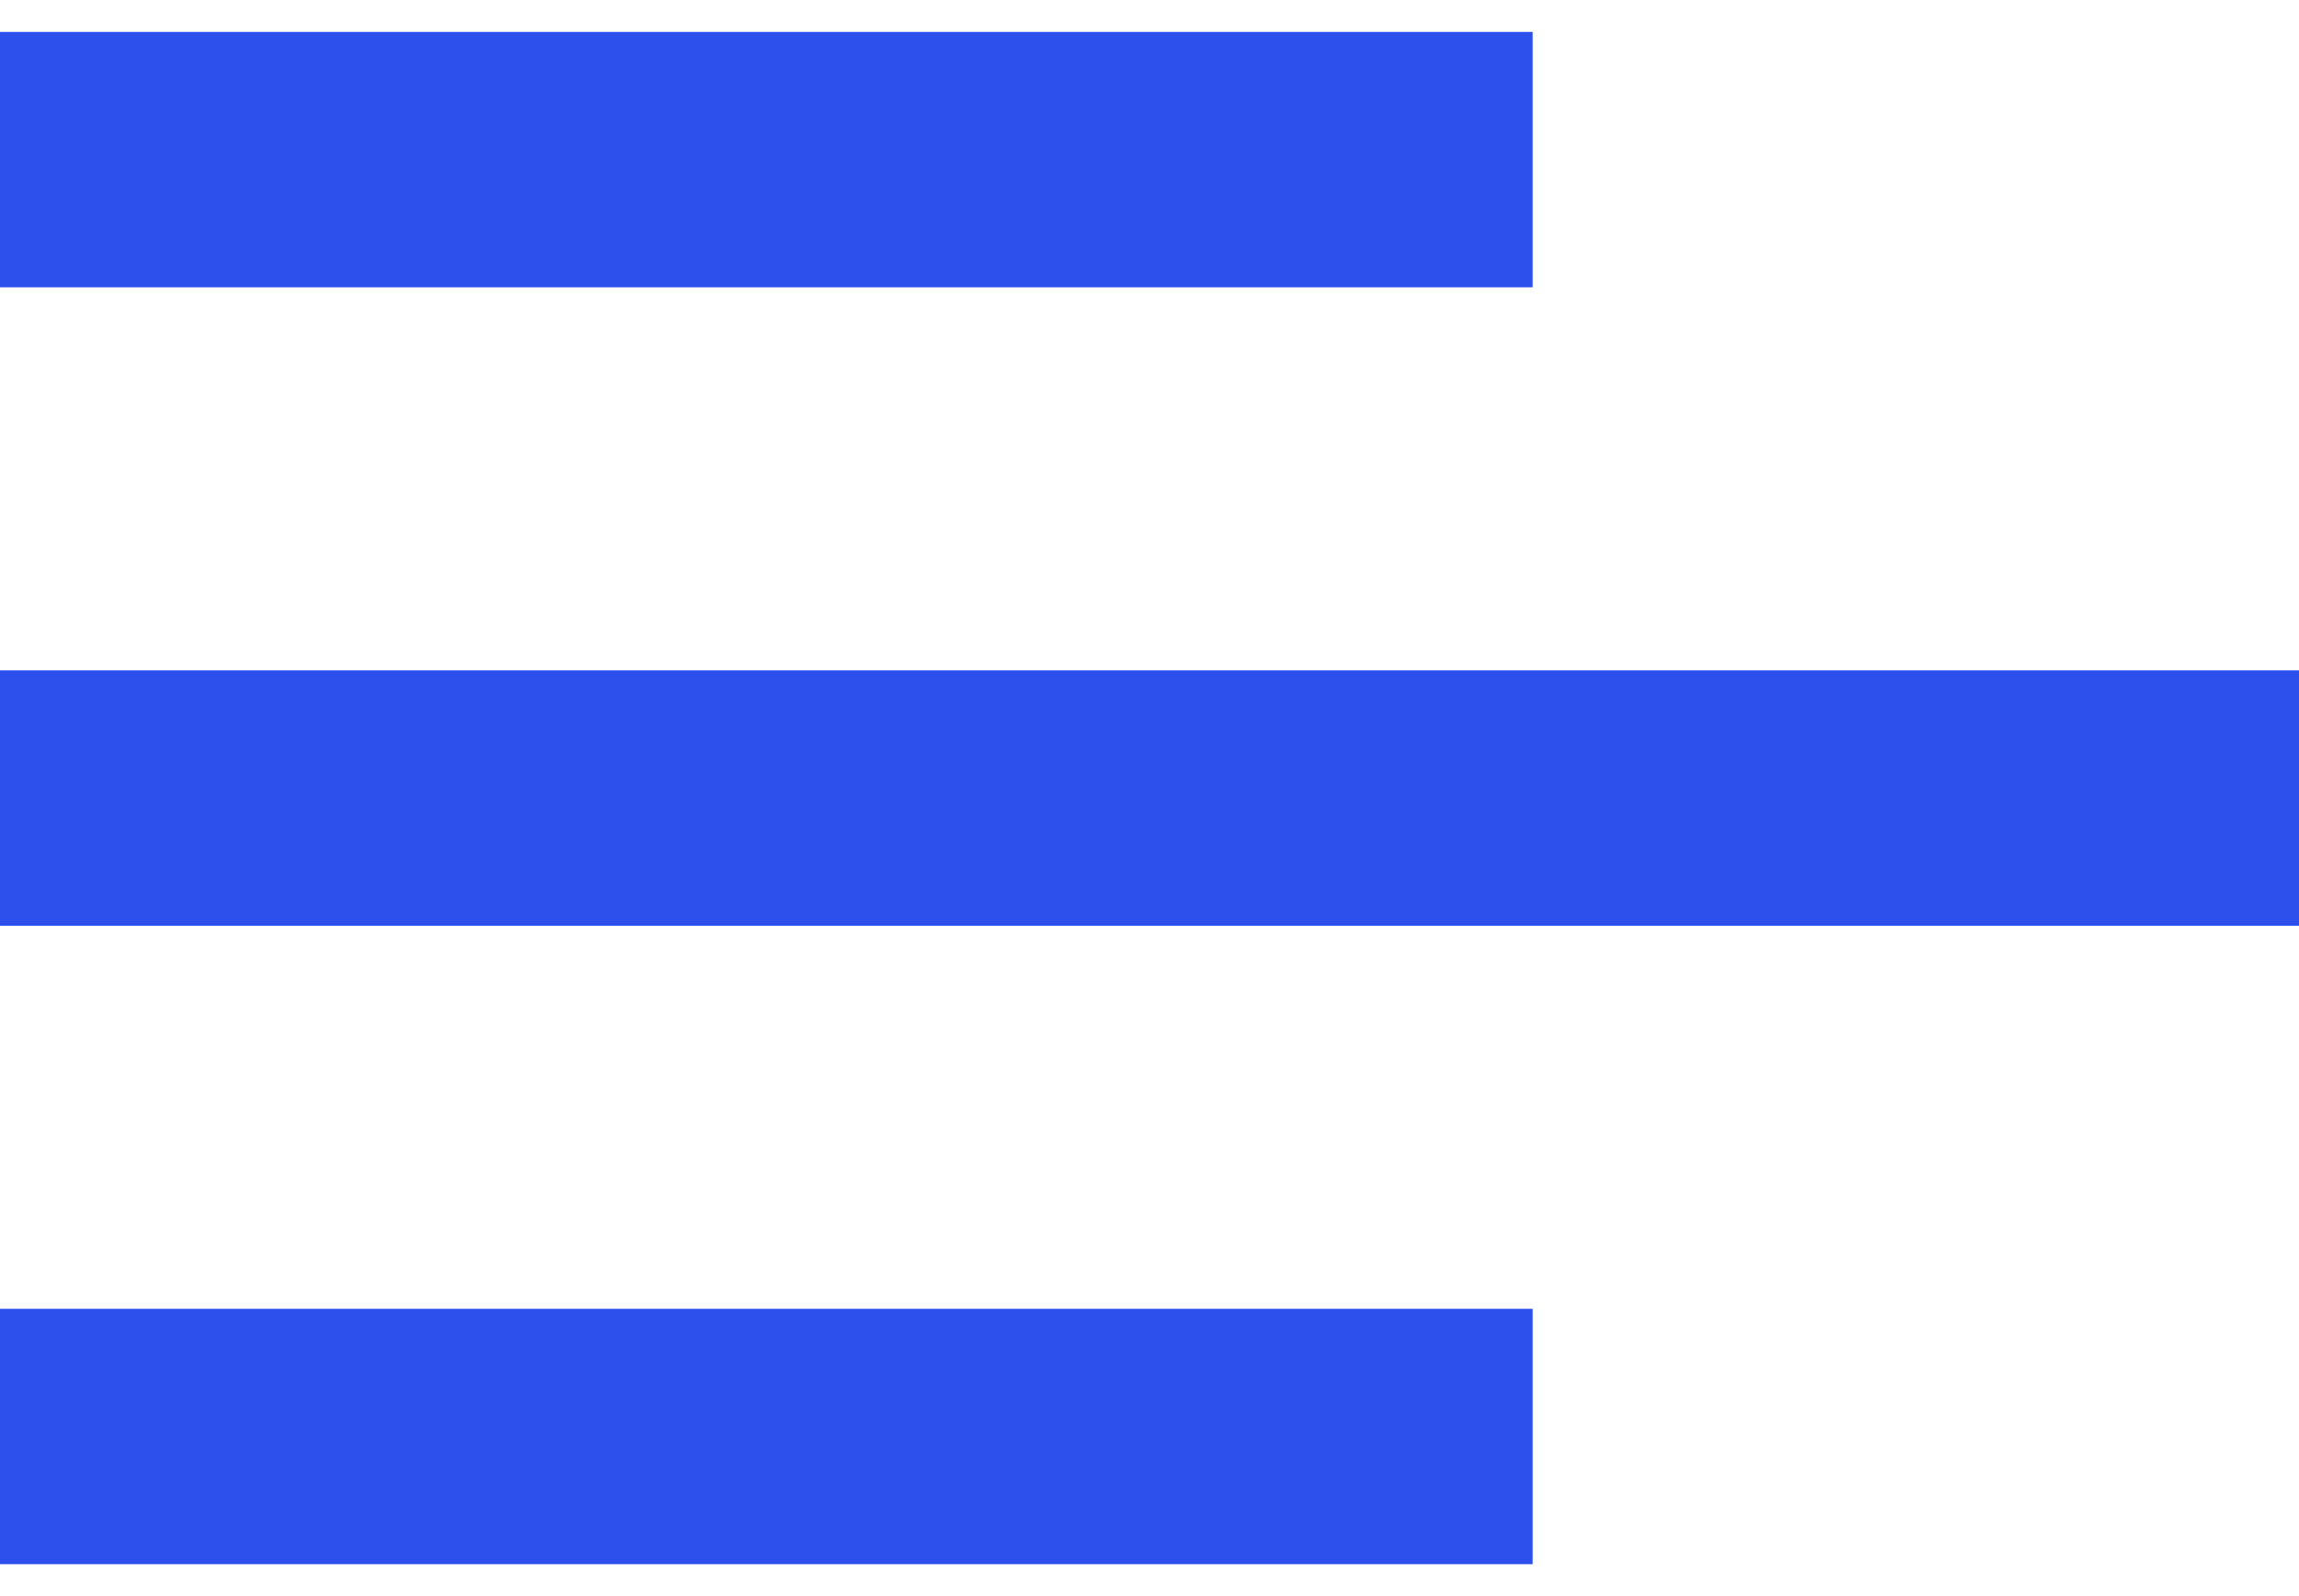 <?xml version="1.0" encoding="UTF-8"?> <svg xmlns="http://www.w3.org/2000/svg" width="36" height="25" viewBox="0 0 36 25" fill="none"><path d="M0 4.5V0.5H24V4.5H0Z" fill="#2D50ED"></path><path d="M0 14.5H36V10.5H0V14.5Z" fill="#2D50ED"></path><path d="M0 24.5H24V20.5H0V24.5Z" fill="#2D50ED"></path></svg> 